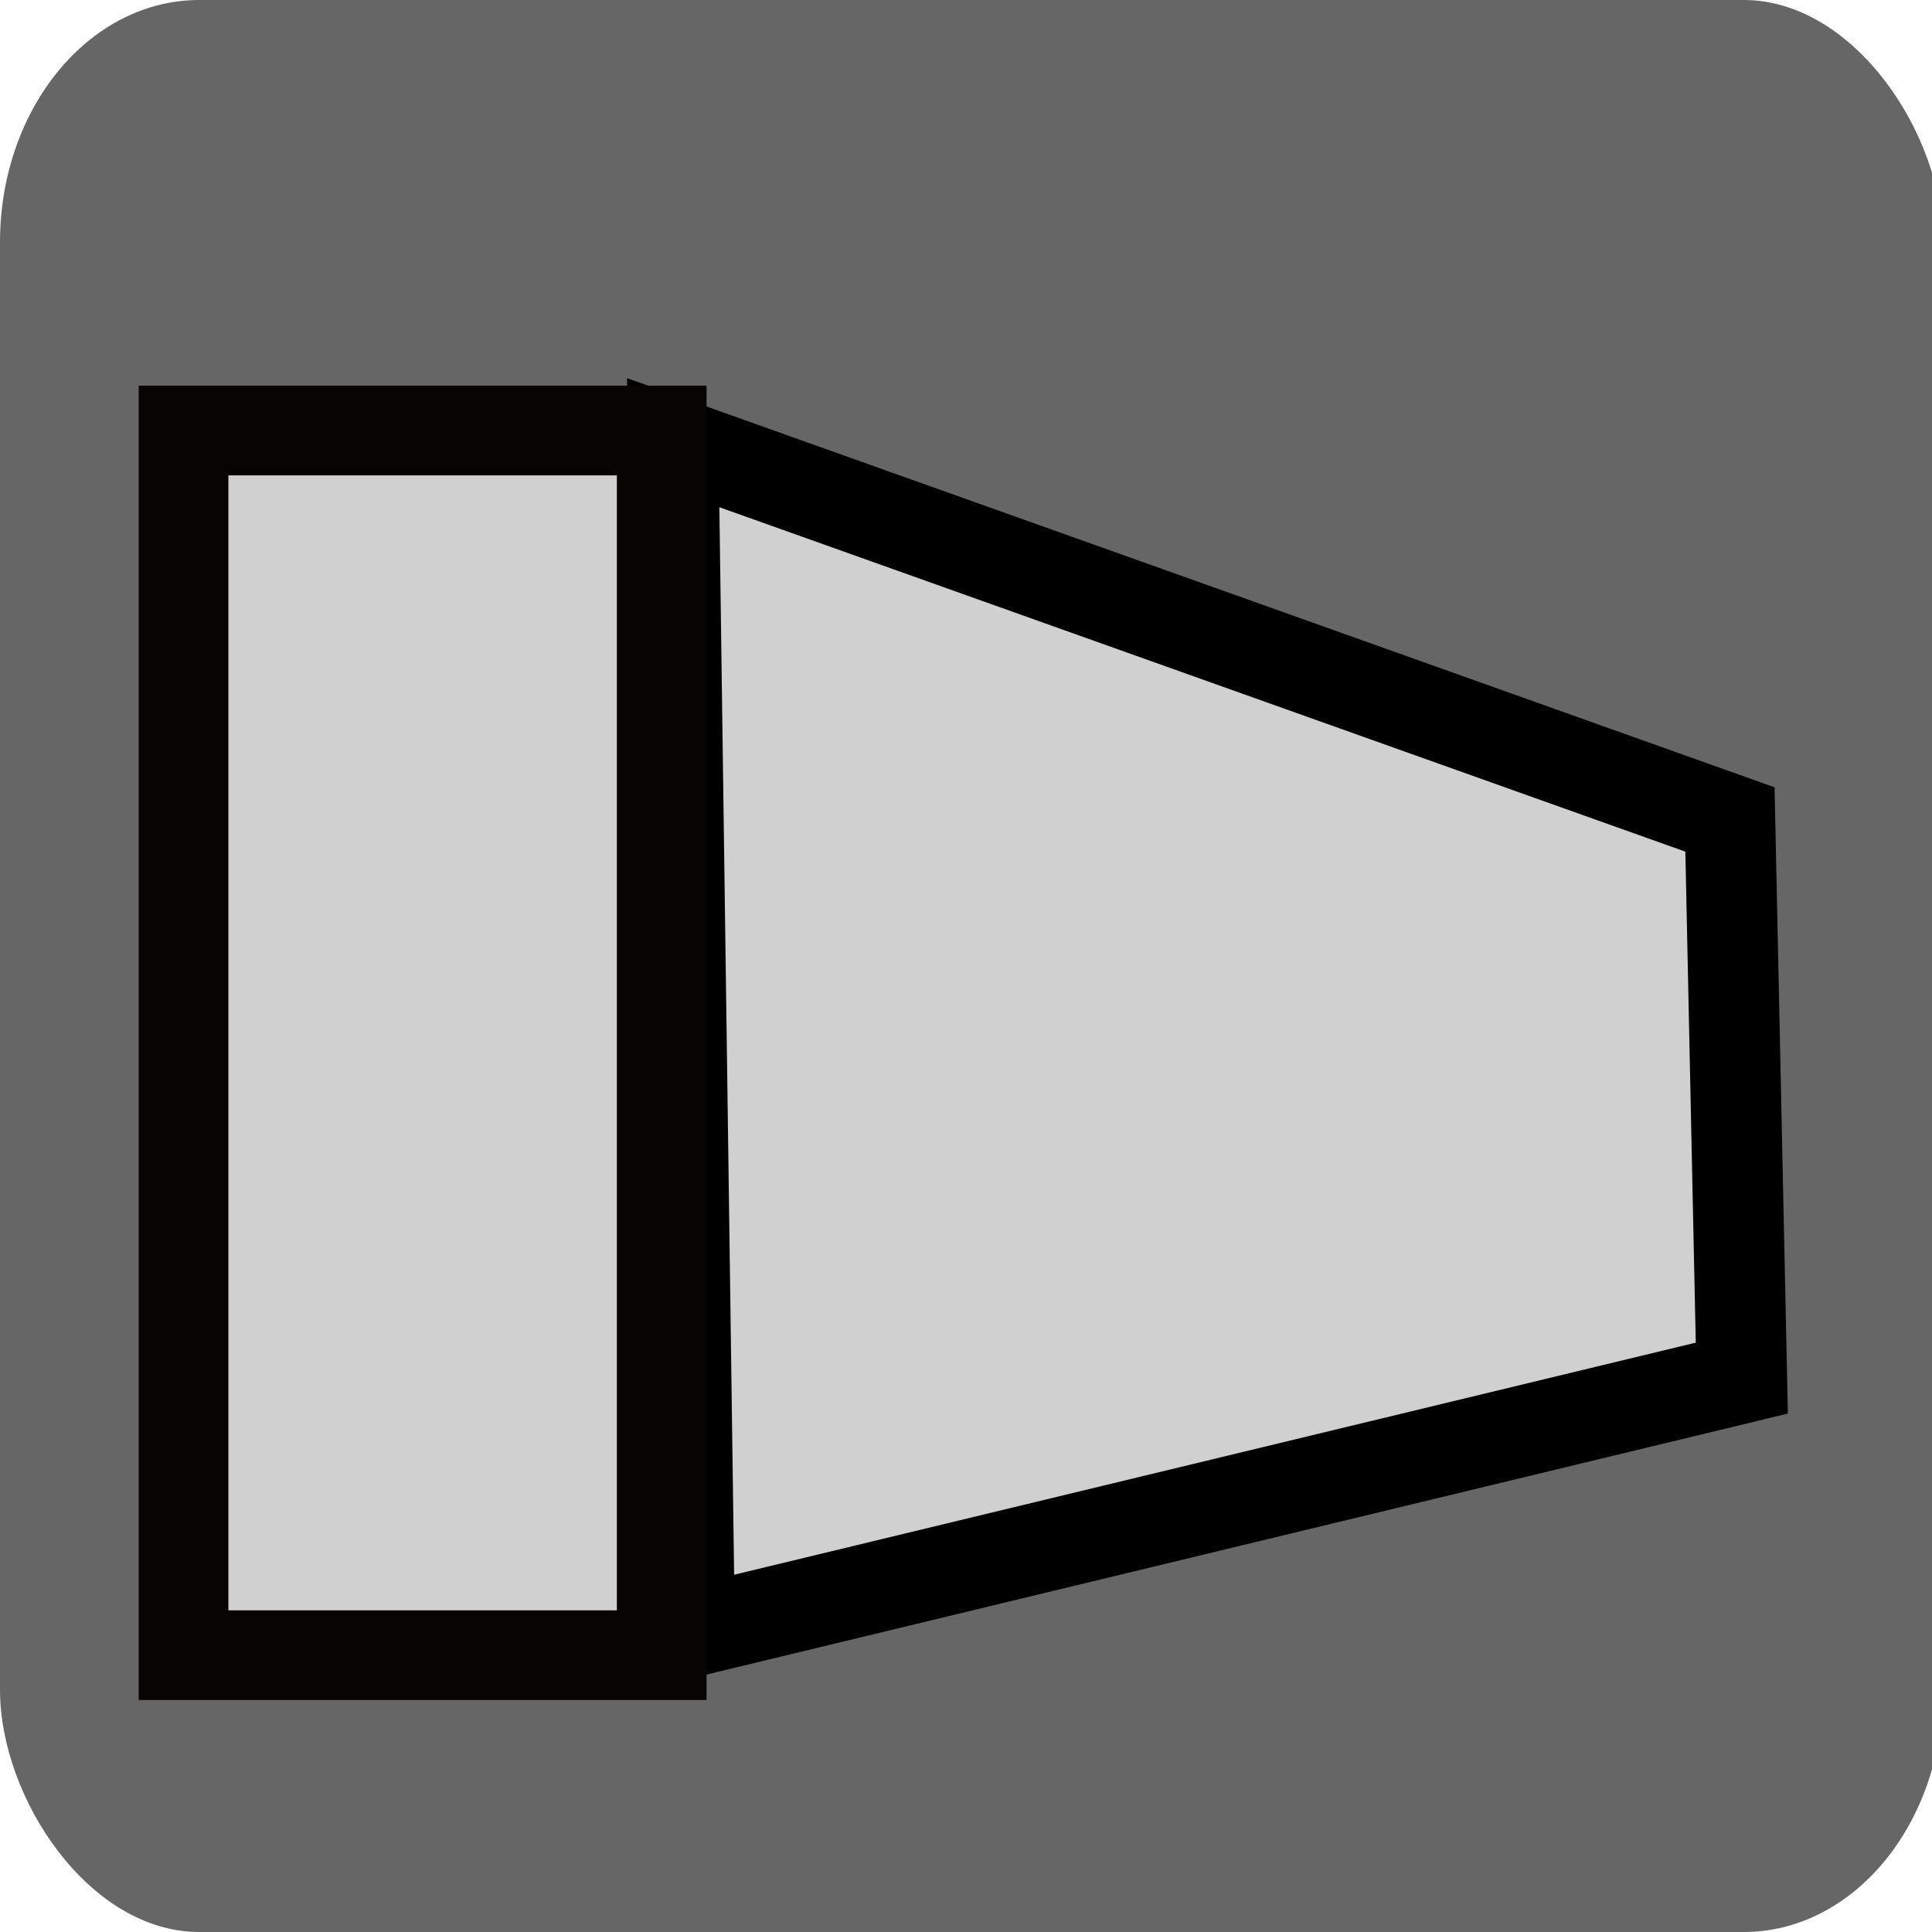<?xml version="1.0" encoding="UTF-8" standalone="no"?>
<!-- Created with Inkscape (http://www.inkscape.org/) -->

<svg
   xmlns:dc="http://purl.org/dc/elements/1.1/"
   xmlns:cc="http://creativecommons.org/ns#"
   xmlns:rdf="http://www.w3.org/1999/02/22-rdf-syntax-ns#"
   xmlns:svg="http://www.w3.org/2000/svg"
   xmlns="http://www.w3.org/2000/svg"
   xmlns:sodipodi="http://sodipodi.sourceforge.net/DTD/sodipodi-0.dtd"
   xmlns:inkscape="http://www.inkscape.org/namespaces/inkscape"
   width="64px"
   height="64px"
   id="svg3646"
   version="1.1"
   inkscape:version="0.47pre4 r22446"
   sodipodi:docname="barrier_generic.svg"
   inkscape:export-filename="/home/andy/src/potlatch2/resources/features/power_high.png"
   inkscape:export-xdpi="66.09375"
   inkscape:export-ydpi="66.09375">
  <defs
     id="defs3648">
    <inkscape:perspective
       sodipodi:type="inkscape:persp3d"
       inkscape:vp_x="0 : 32 : 1"
       inkscape:vp_y="0 : 1000 : 0"
       inkscape:vp_z="64 : 32 : 1"
       inkscape:persp3d-origin="32 : 21.333333 : 1"
       id="perspective3654" />
    <inkscape:perspective
       id="perspective4207"
       inkscape:persp3d-origin="0.5 : 0.33333333 : 1"
       inkscape:vp_z="1 : 0.5 : 1"
       inkscape:vp_y="0 : 1000 : 0"
       inkscape:vp_x="0 : 0.5 : 1"
       sodipodi:type="inkscape:persp3d" />
    <inkscape:perspective
       id="perspective4277"
       inkscape:persp3d-origin="0.5 : 0.33333333 : 1"
       inkscape:vp_z="1 : 0.5 : 1"
       inkscape:vp_y="0 : 1000 : 0"
       inkscape:vp_x="0 : 0.5 : 1"
       sodipodi:type="inkscape:persp3d" />
    <inkscape:perspective
       id="perspective4305"
       inkscape:persp3d-origin="0.5 : 0.33333333 : 1"
       inkscape:vp_z="1 : 0.5 : 1"
       inkscape:vp_y="0 : 1000 : 0"
       inkscape:vp_x="0 : 0.5 : 1"
       sodipodi:type="inkscape:persp3d" />
    <inkscape:perspective
       id="perspective4327"
       inkscape:persp3d-origin="0.5 : 0.33333333 : 1"
       inkscape:vp_z="1 : 0.5 : 1"
       inkscape:vp_y="0 : 1000 : 0"
       inkscape:vp_x="0 : 0.5 : 1"
       sodipodi:type="inkscape:persp3d" />
    <inkscape:perspective
       id="perspective4327-8"
       inkscape:persp3d-origin="0.5 : 0.33333333 : 1"
       inkscape:vp_z="1 : 0.5 : 1"
       inkscape:vp_y="0 : 1000 : 0"
       inkscape:vp_x="0 : 0.5 : 1"
       sodipodi:type="inkscape:persp3d" />
  </defs>
  <sodipodi:namedview
     id="base"
     pagecolor="#ffffff"
     bordercolor="#666666"
     borderopacity="1.0"
     inkscape:pageopacity="0.0"
     inkscape:pageshadow="2"
     inkscape:zoom="1.375"
     inkscape:cx="-31.684888"
     inkscape:cy="-6.6968199"
     inkscape:current-layer="layer1"
     showgrid="true"
     inkscape:document-units="px"
     inkscape:grid-bbox="true"
     inkscape:window-width="1680"
     inkscape:window-height="1026"
     inkscape:window-x="1280"
     inkscape:window-y="0"
     inkscape:window-maximized="1" />
  <g
     id="layer1"
     inkscape:label="Layer 1"
     inkscape:groupmode="layer">
    <rect
       style="fill:#666666;fill-opacity:1;stroke:none;stroke-width:0.5;stroke-miterlimit:4;stroke-dasharray:none"
       id="rect3656"
       width="64.364"
       height="64"
       x="0"
       y="0"
       ry="8.023"
       rx="6.601"
       inkscape:export-xdpi="33.75"
       inkscape:export-ydpi="33.75"
       inkscape:export-filename="/home/andy/src/potlatch2/resources/features/pois/barrier_generic.24.png" />
    <path
       style="fill:#d0d0d0;fill-opacity:1;stroke:#000000;stroke-width:3;stroke-miterlimit:4;stroke-opacity:1;stroke-dasharray:none"
       d="M 22.3,14.664 57.307,27.146 57.7,45.652 22.845,54.064 22.3,14.664 z"
       id="rect4392"
       sodipodi:nodetypes="ccccc" />
    <rect
       style="fill:#d0d0d0;fill-opacity:1;stroke:#060502;stroke-width:2.971;stroke-miterlimit:4;stroke-opacity:1;stroke-dasharray:none"
       id="rect4395"
       width="15.84"
       height="40.568"
       x="6.08"
       y="14.262"
       rx="0" />
  </g>
</svg>

